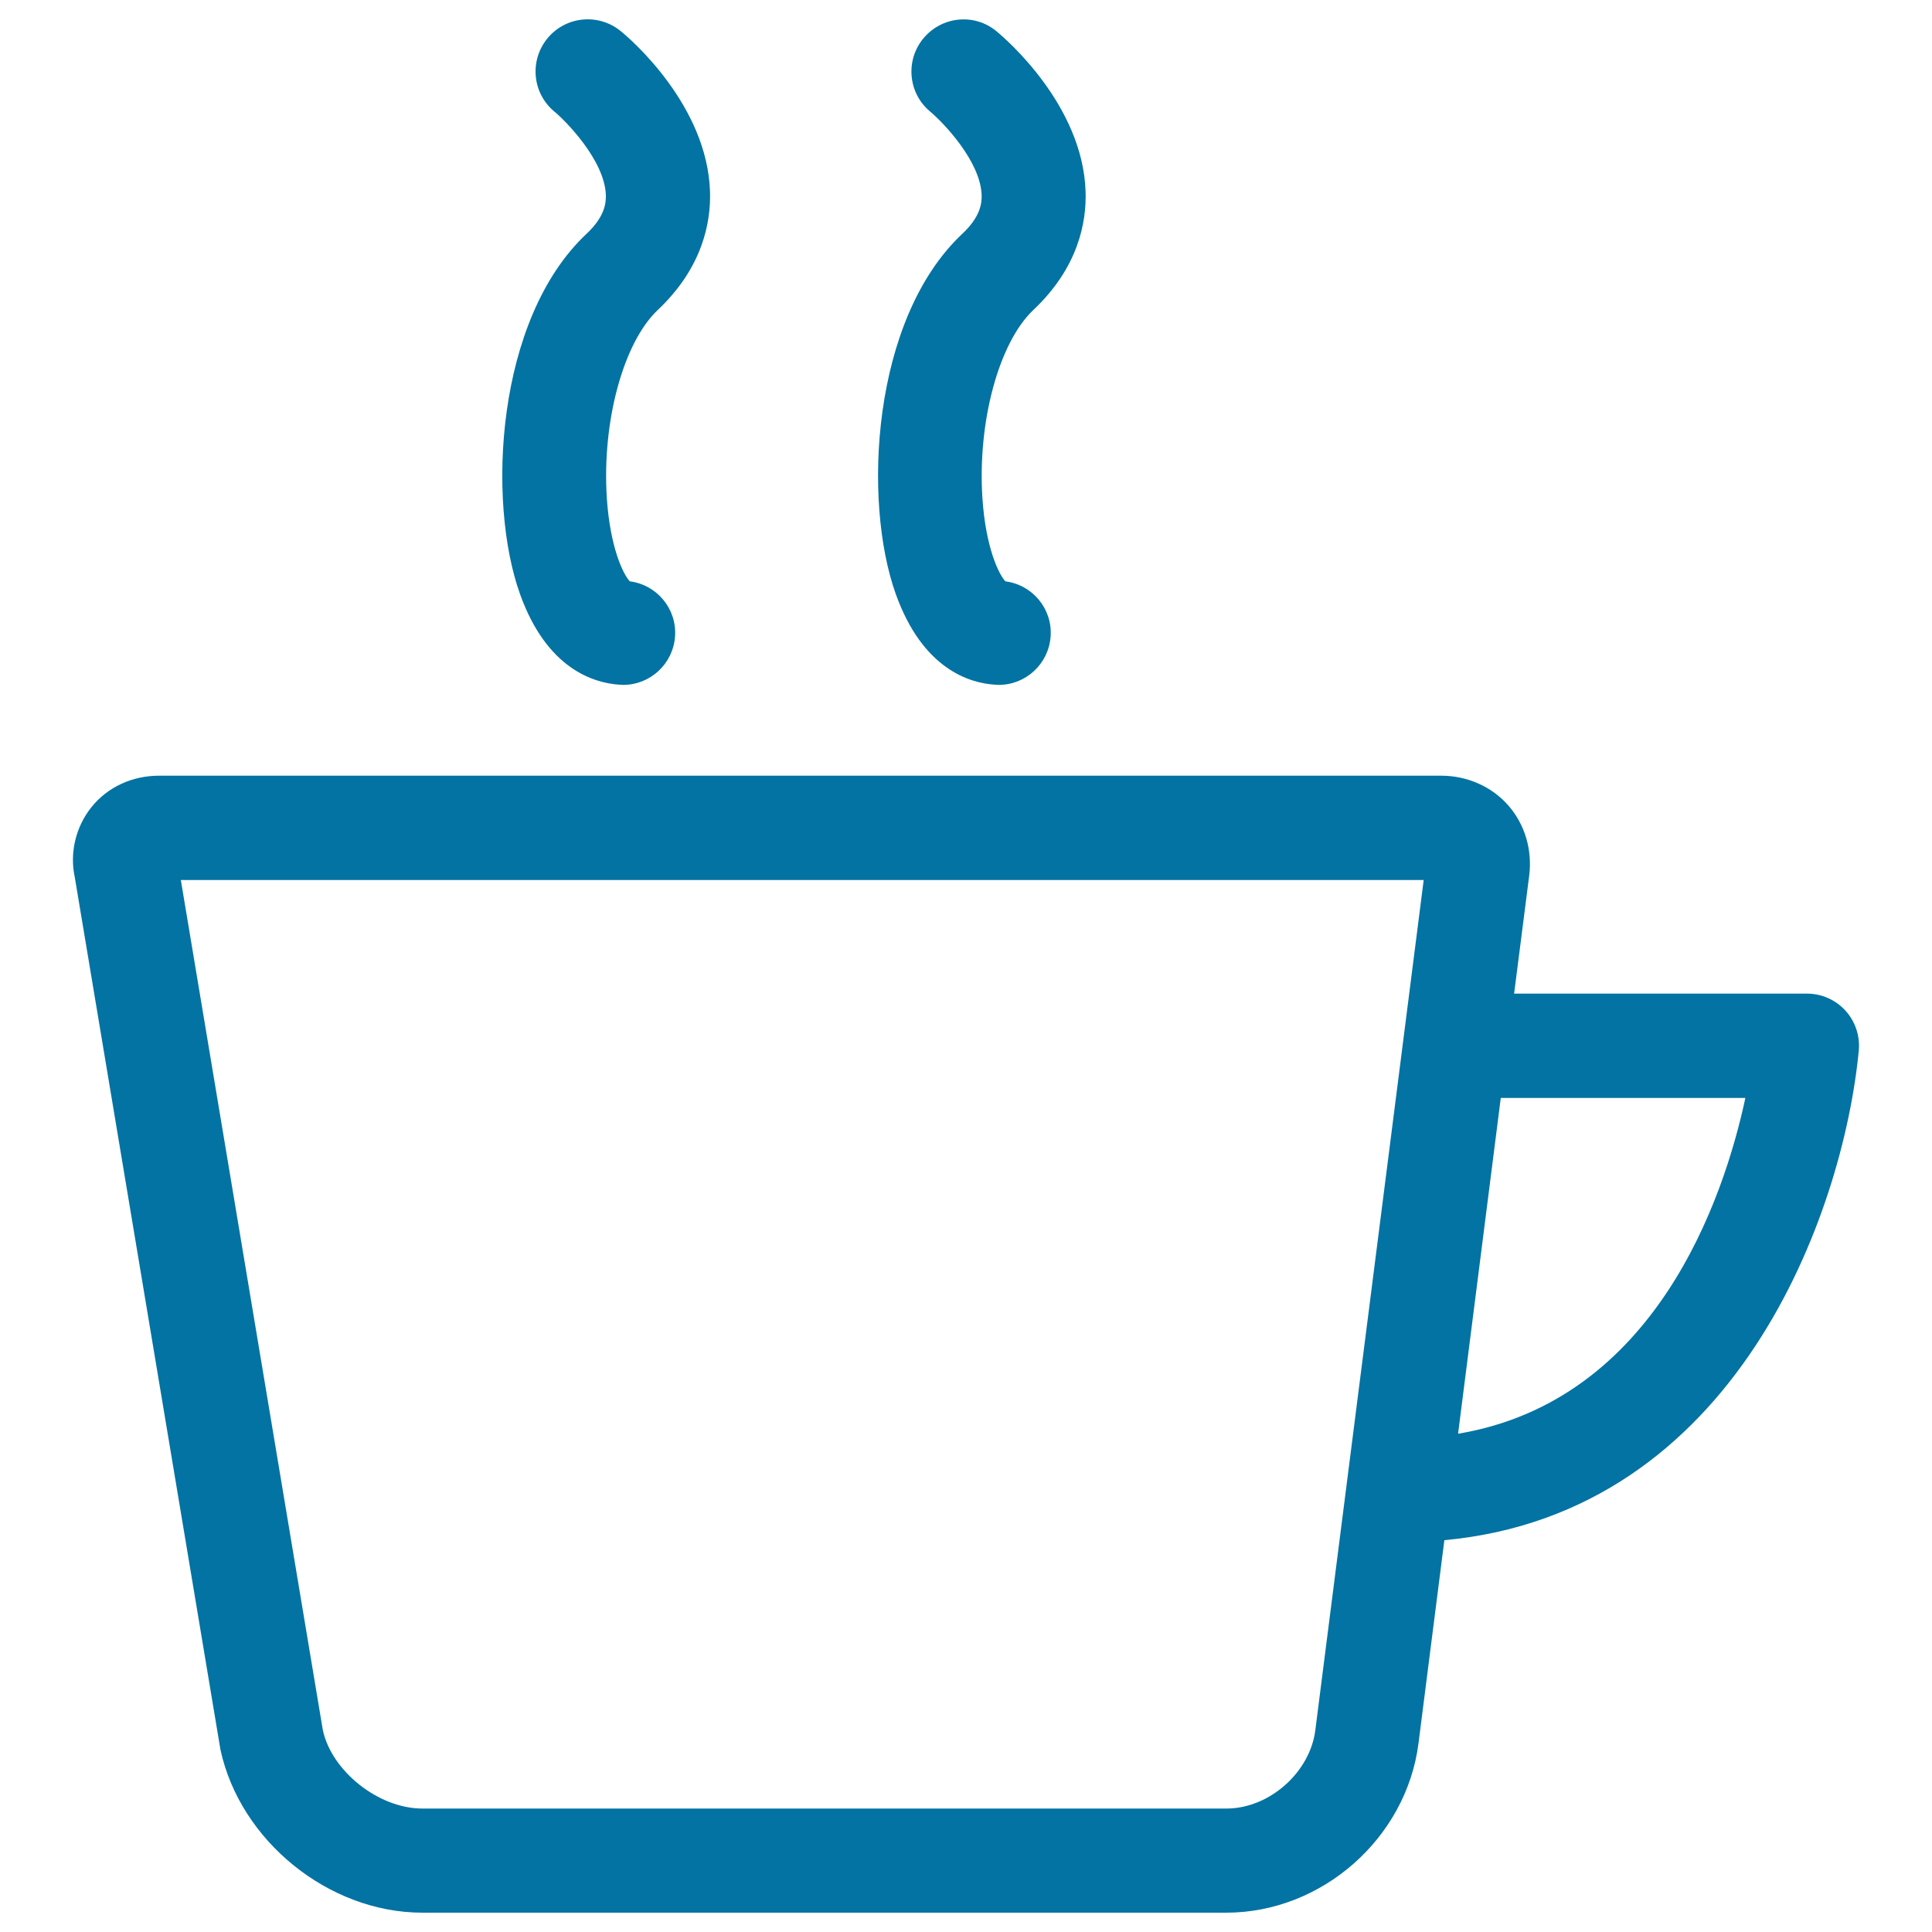 <svg xmlns="http://www.w3.org/2000/svg" viewBox="0 0 1000 1000" style="fill:#0273a2">
<title>Hot Drink SVG icon</title>
<g><g><path d="M783.7,514.3l7.8-61c1.7-13.3-2.2-26.6-10.8-36.4c-8.6-9.8-21.3-15.4-34.7-15.4H82.3c-13.9,0-26.6,5.9-34.9,16.2c-8.3,10.3-11.4,23.9-8.7,36.3l75.4,451.6c10.2,47.3,56.1,84.4,104.5,84.4h416.1c49.5,0,93.2-38.5,99.5-87.6l13.4-105.2C898.6,783.2,954,628.1,962.1,543.8c0.7-7.6-1.8-15.1-6.9-20.7c-5.1-5.6-12.3-8.8-19.9-8.8H783.7L783.7,514.3z M634.8,936.1H218.6c-22.8,0-47-19.5-51.5-40.6l-73.5-440h643.3l-56.1,440.1C678,917.5,656.9,936.1,634.8,936.1z M754.7,742.1l22.1-173.8h126.6C892.2,620.6,856.8,725,754.7,742.1z"/><path d="M561.9,99.2c-1.4-44.9-41.6-79.3-46.1-83c-11.4-9.5-28.3-7.8-37.8,3.6c-9.5,11.4-8,28.4,3.4,37.9c6.8,5.7,26.2,25.8,26.7,43.4c0.1,4.4-0.8,11.3-10.1,20c-46.9,44.1-51.6,138.4-34.3,186.5c13.9,38.7,38.1,46,51.4,46.8c0.6,0,1.2,0.1,1.8,0.1c14.1,0,25.9-10.9,26.9-25.1c1-14.3-9.4-26.7-23.4-28.5c-3.4-3.5-10.2-17.5-11.9-43c-2.6-39.6,8.5-80.6,26.4-97.5C558.1,138.5,562.4,115.1,561.9,99.2z"/><path d="M367.5,99.2c-1.4-44.9-41.5-79.3-46.1-83c-11.5-9.5-28.5-7.9-38,3.6c-9.5,11.5-7.9,28.5,3.6,38c5.5,4.5,26,25.1,26.6,43.2c0.1,4.5-0.8,11.4-10.1,20.1c-46.9,44.1-51.6,138.4-34.3,186.5c13.9,38.7,38.1,45.9,51.4,46.8c0.6,0,1.2,0.1,1.9,0.1c14.1,0,25.9-10.9,26.9-25.1c1-14.3-9.4-26.7-23.4-28.5c-3.4-3.5-10.2-17.5-11.9-43c-2.6-39.6,8.5-80.6,26.4-97.5C363.7,138.5,368,115,367.5,99.2z"/></g></g>
</svg>